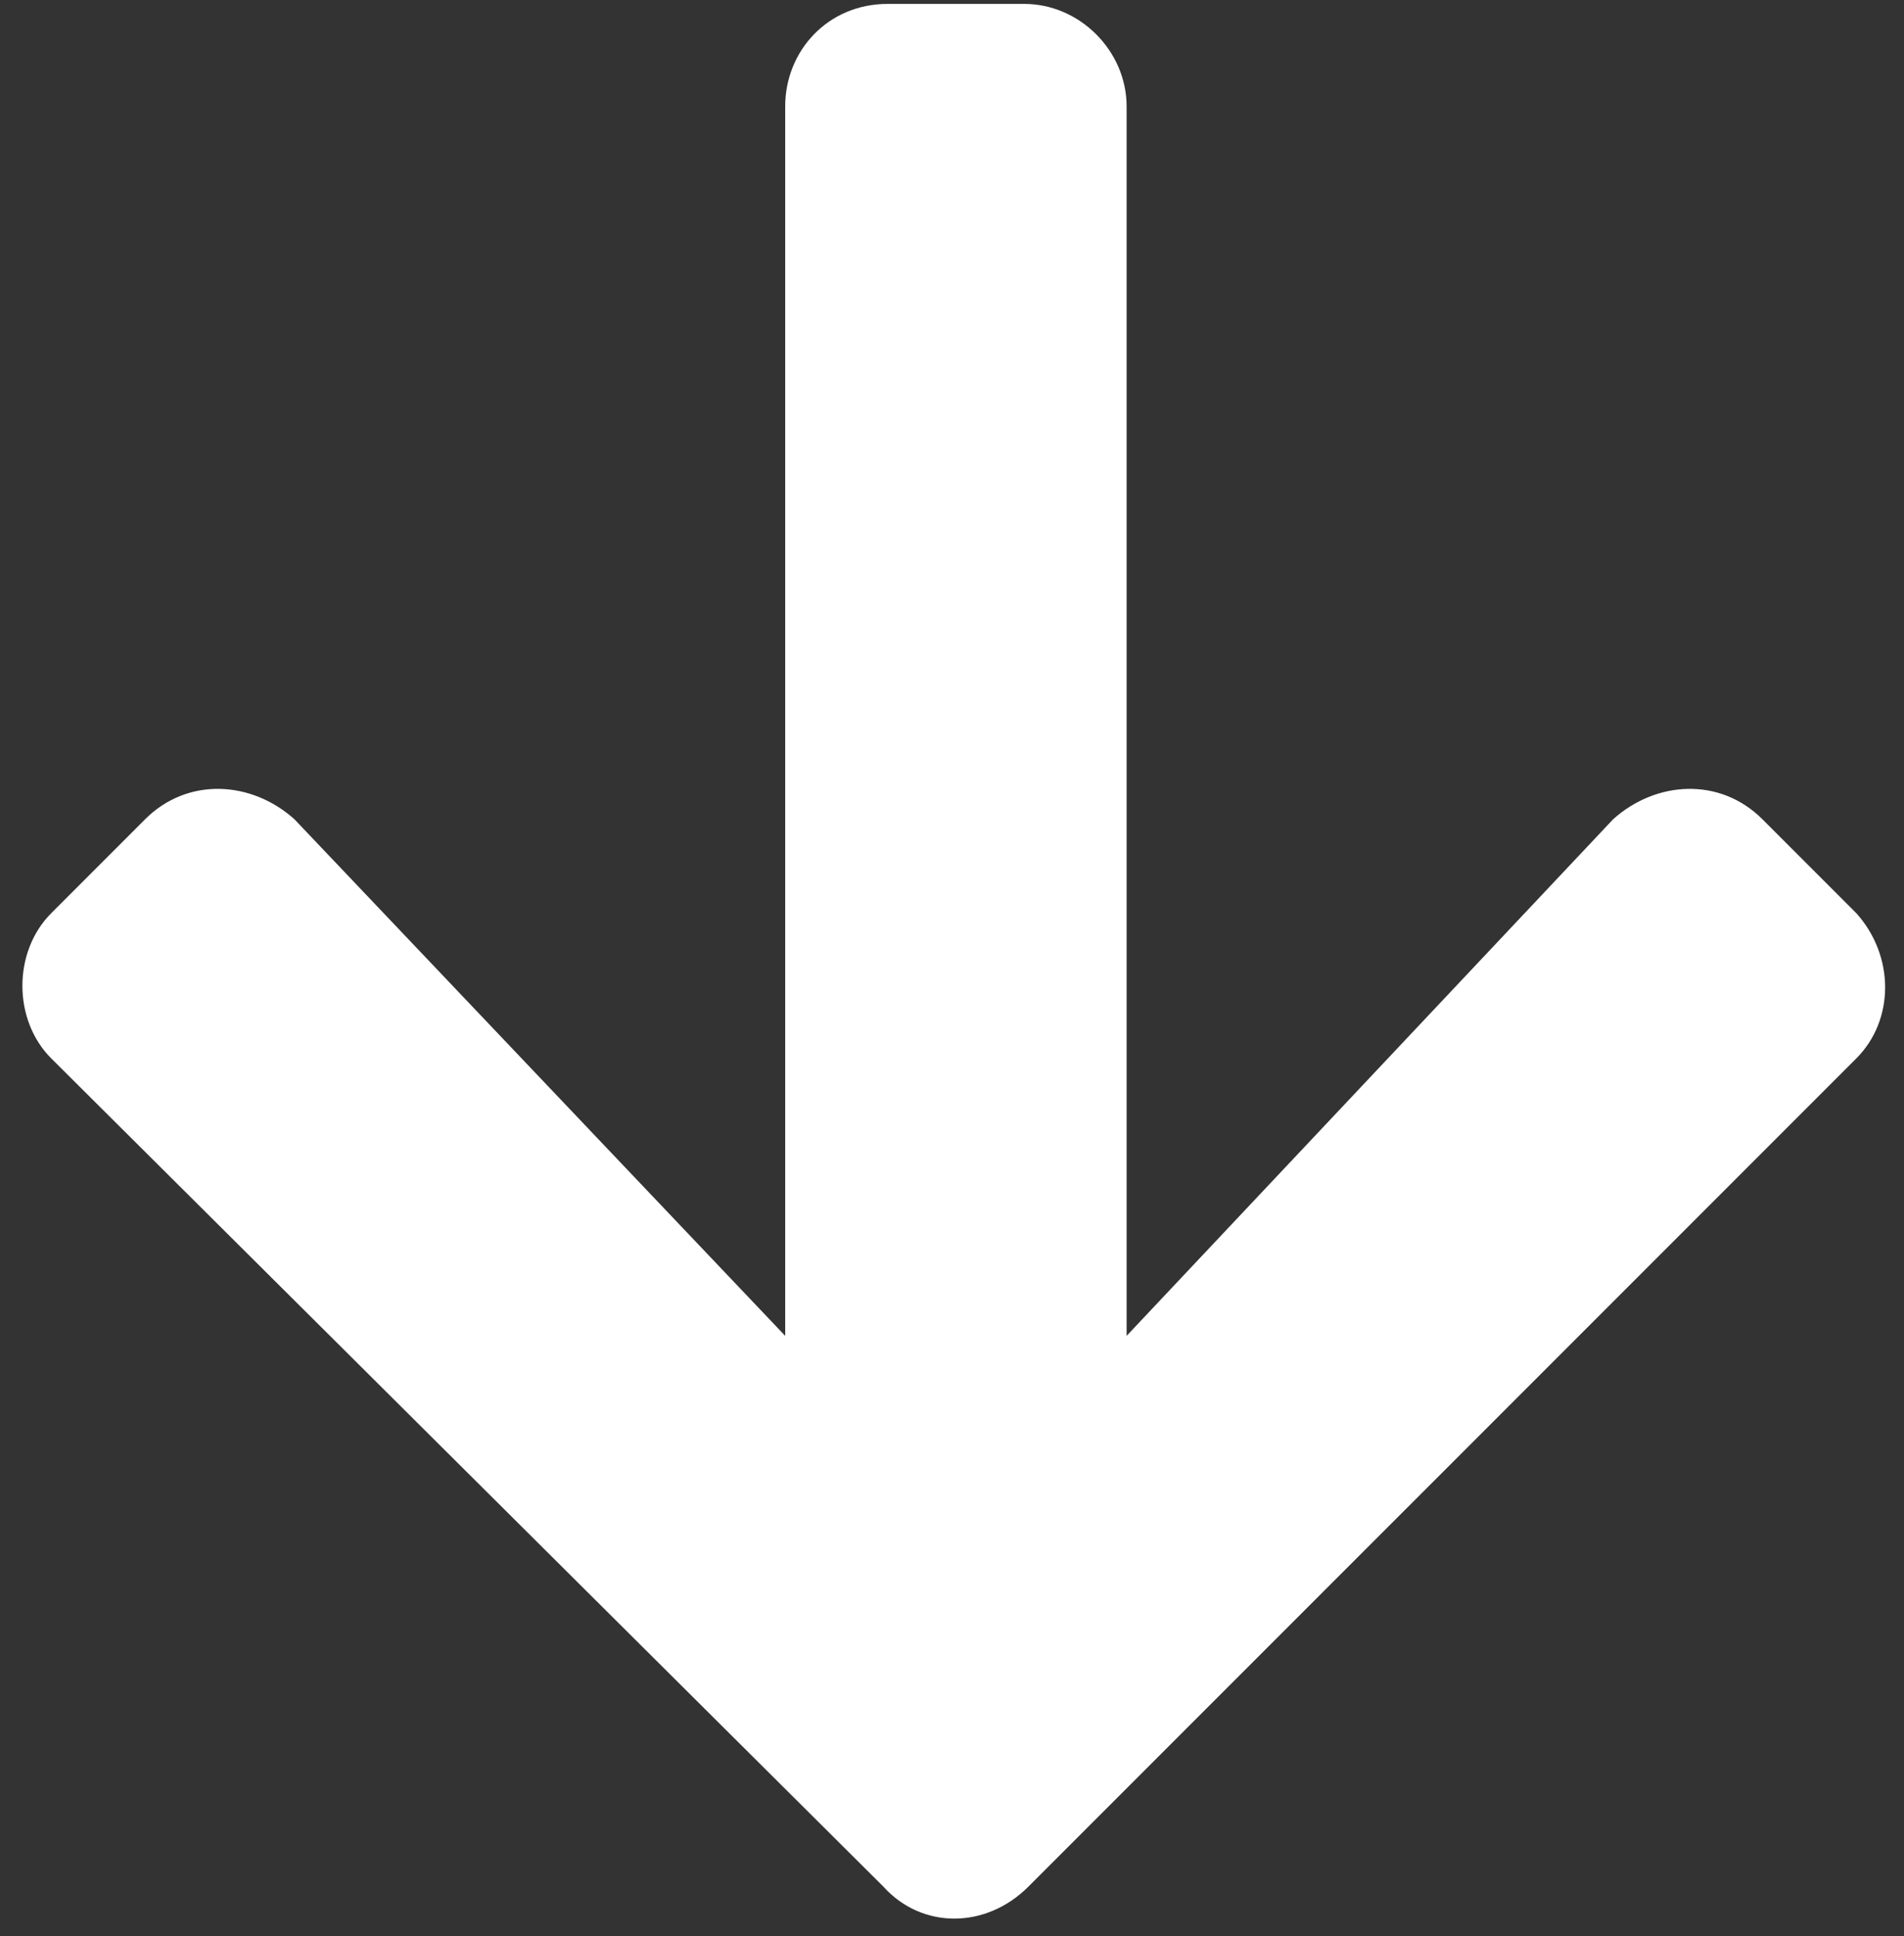 <svg width="61" height="62" viewBox="0 0 61 62" fill="none" xmlns="http://www.w3.org/2000/svg">
<rect x="0" y="0" width="61" height="62" fill="#333333" stroke="none"/>
<path d="M56.465 26.238L59.473 29.246C60.703 30.613 60.703 32.664 59.473 33.895L32.949 60.418C31.582 61.785 29.531 61.785 28.301 60.418L1.641 33.895C0.41 32.664 0.41 30.477 1.641 29.246L4.648 26.238C6.016 24.871 8.066 25.008 9.434 26.238L25.156 42.781V3.406C25.156 1.629 26.523 0.125 28.438 0.125H32.812C34.59 0.125 36.094 1.629 36.094 3.406V42.781L51.68 26.238C53.047 25.008 55.098 24.871 56.465 26.238Z" fill="white"/>
</svg>
